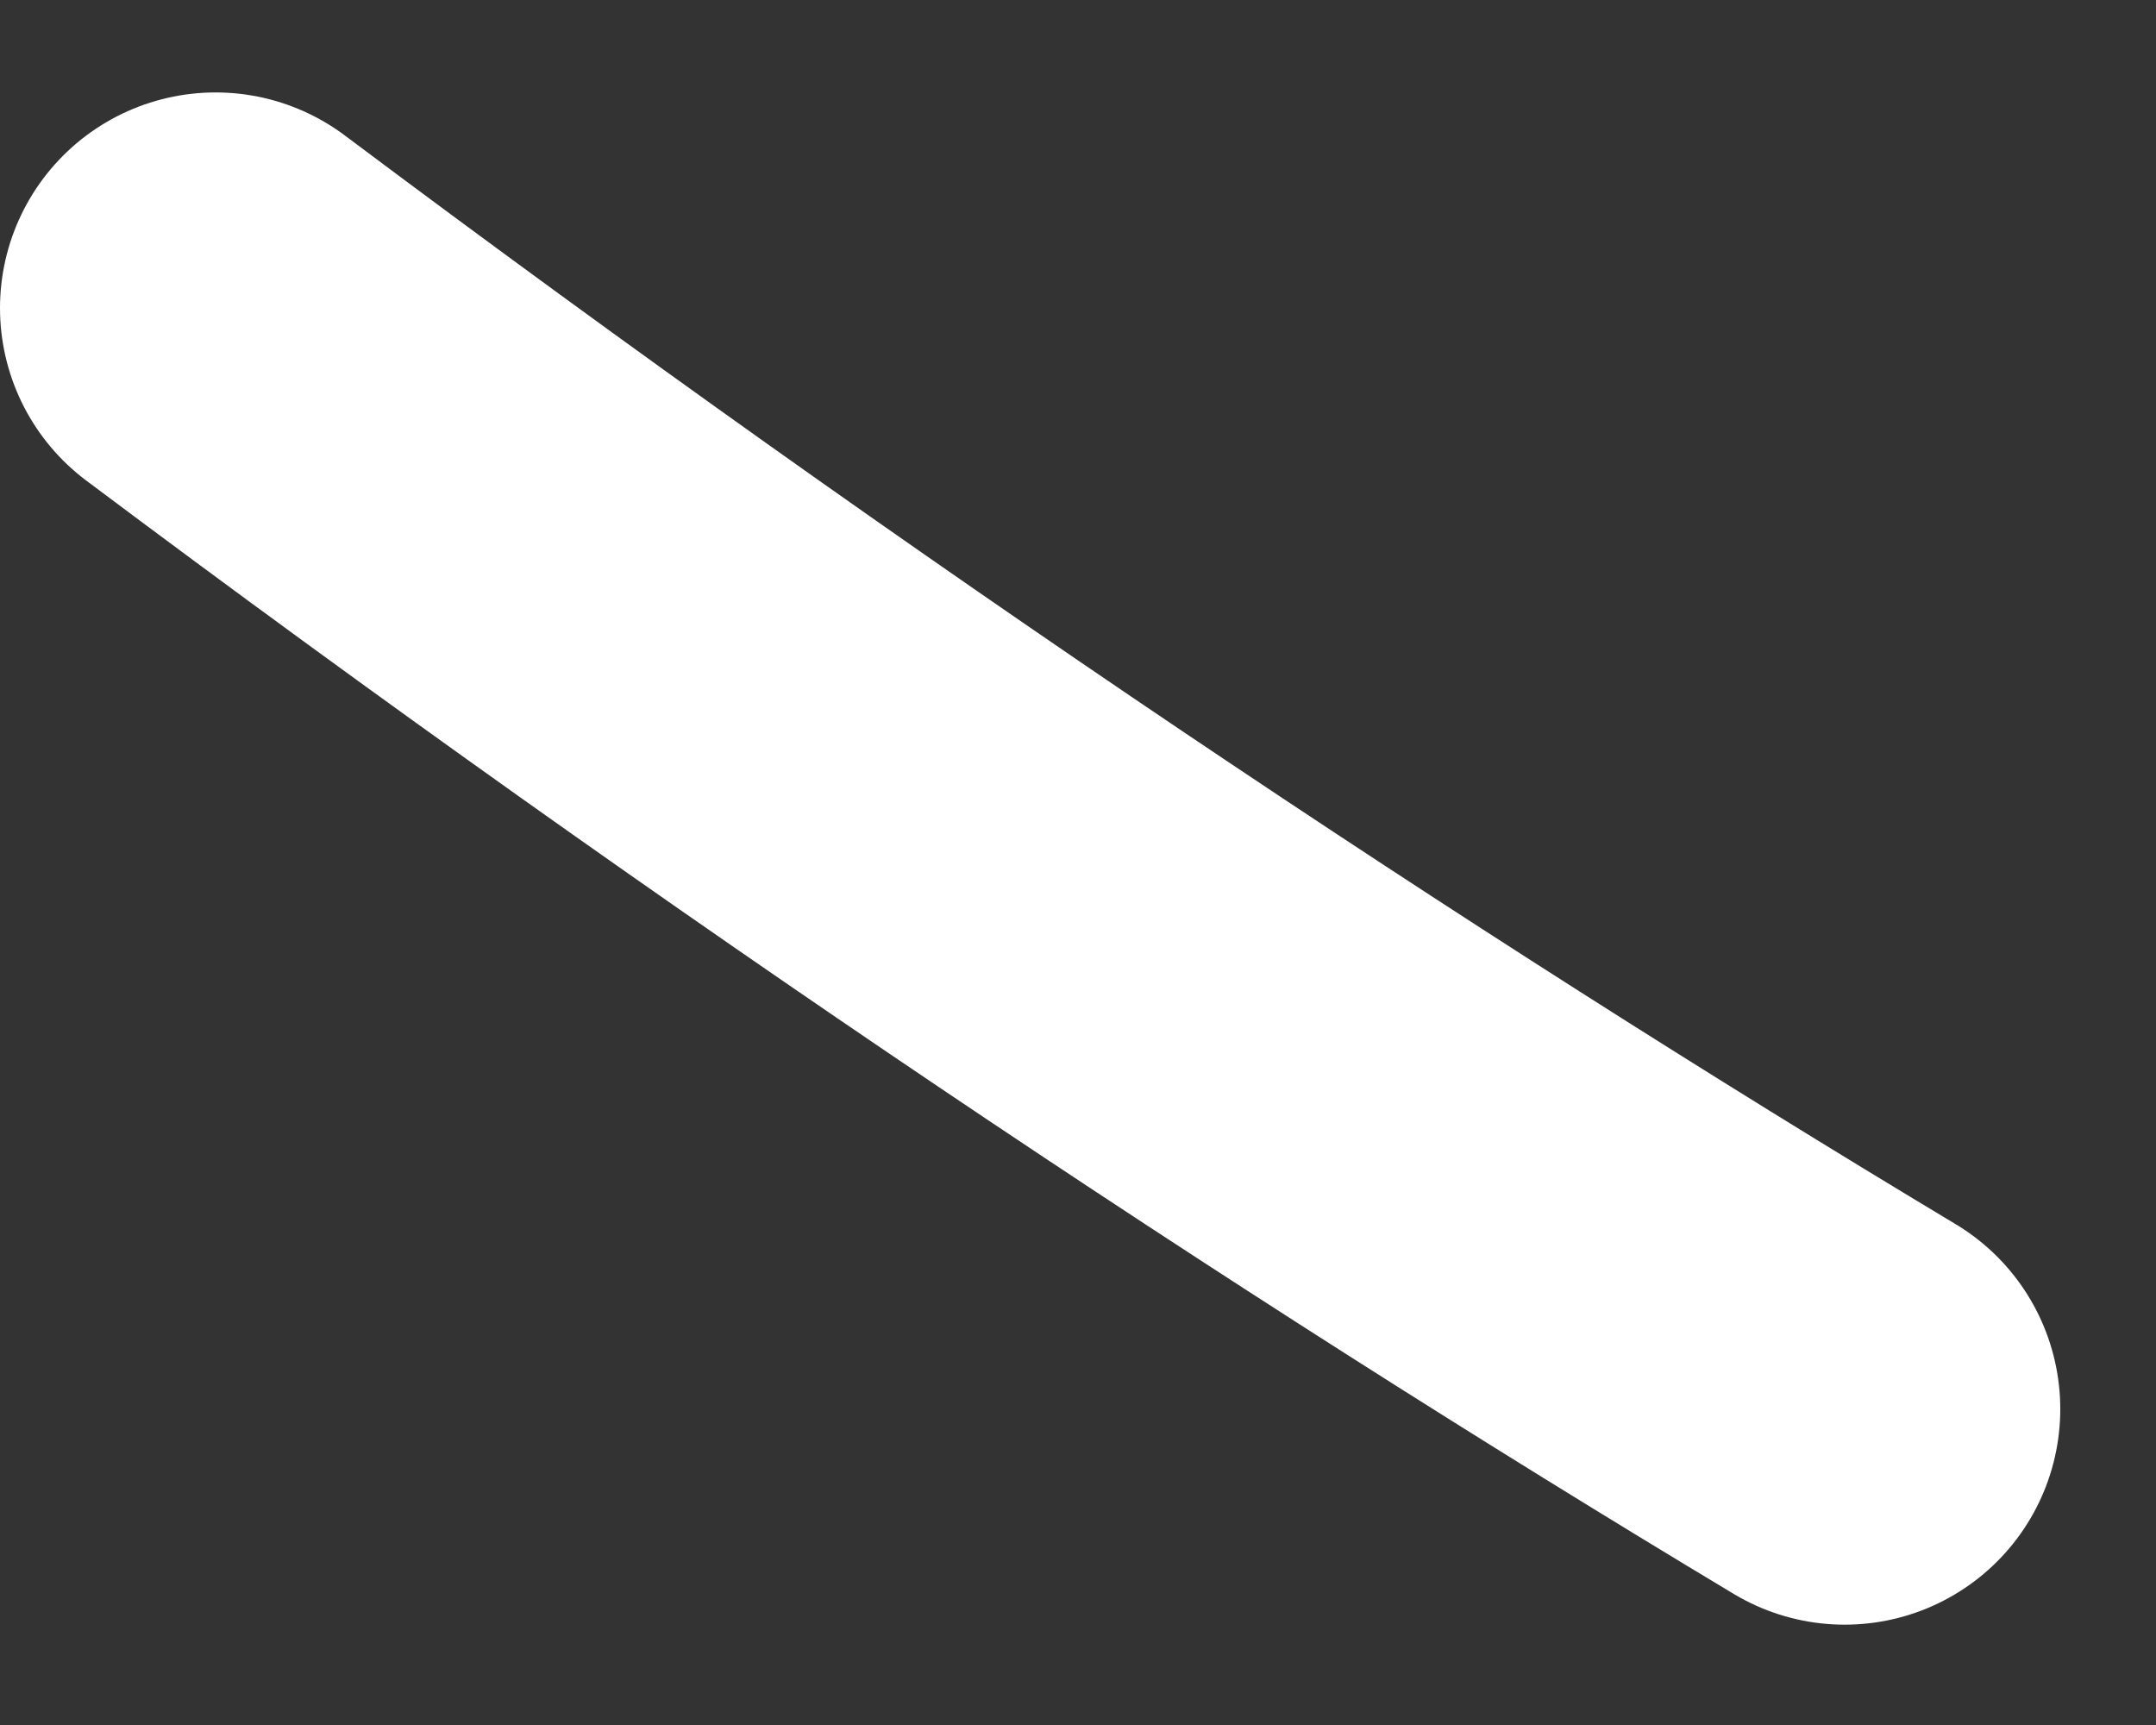 <?xml version="1.0" encoding="UTF-8"?> <svg xmlns="http://www.w3.org/2000/svg" width="15" height="12" viewBox="0 0 15 12" fill="none"><rect x="0" y="0" width="15" height="12" fill="#333333" stroke="none"/> <path d="M12.834 9.802C9.405 7.745 5.516 5.153 1.5 2.143" stroke="white" stroke-width="3" stroke-linecap="round"></path> </svg> 